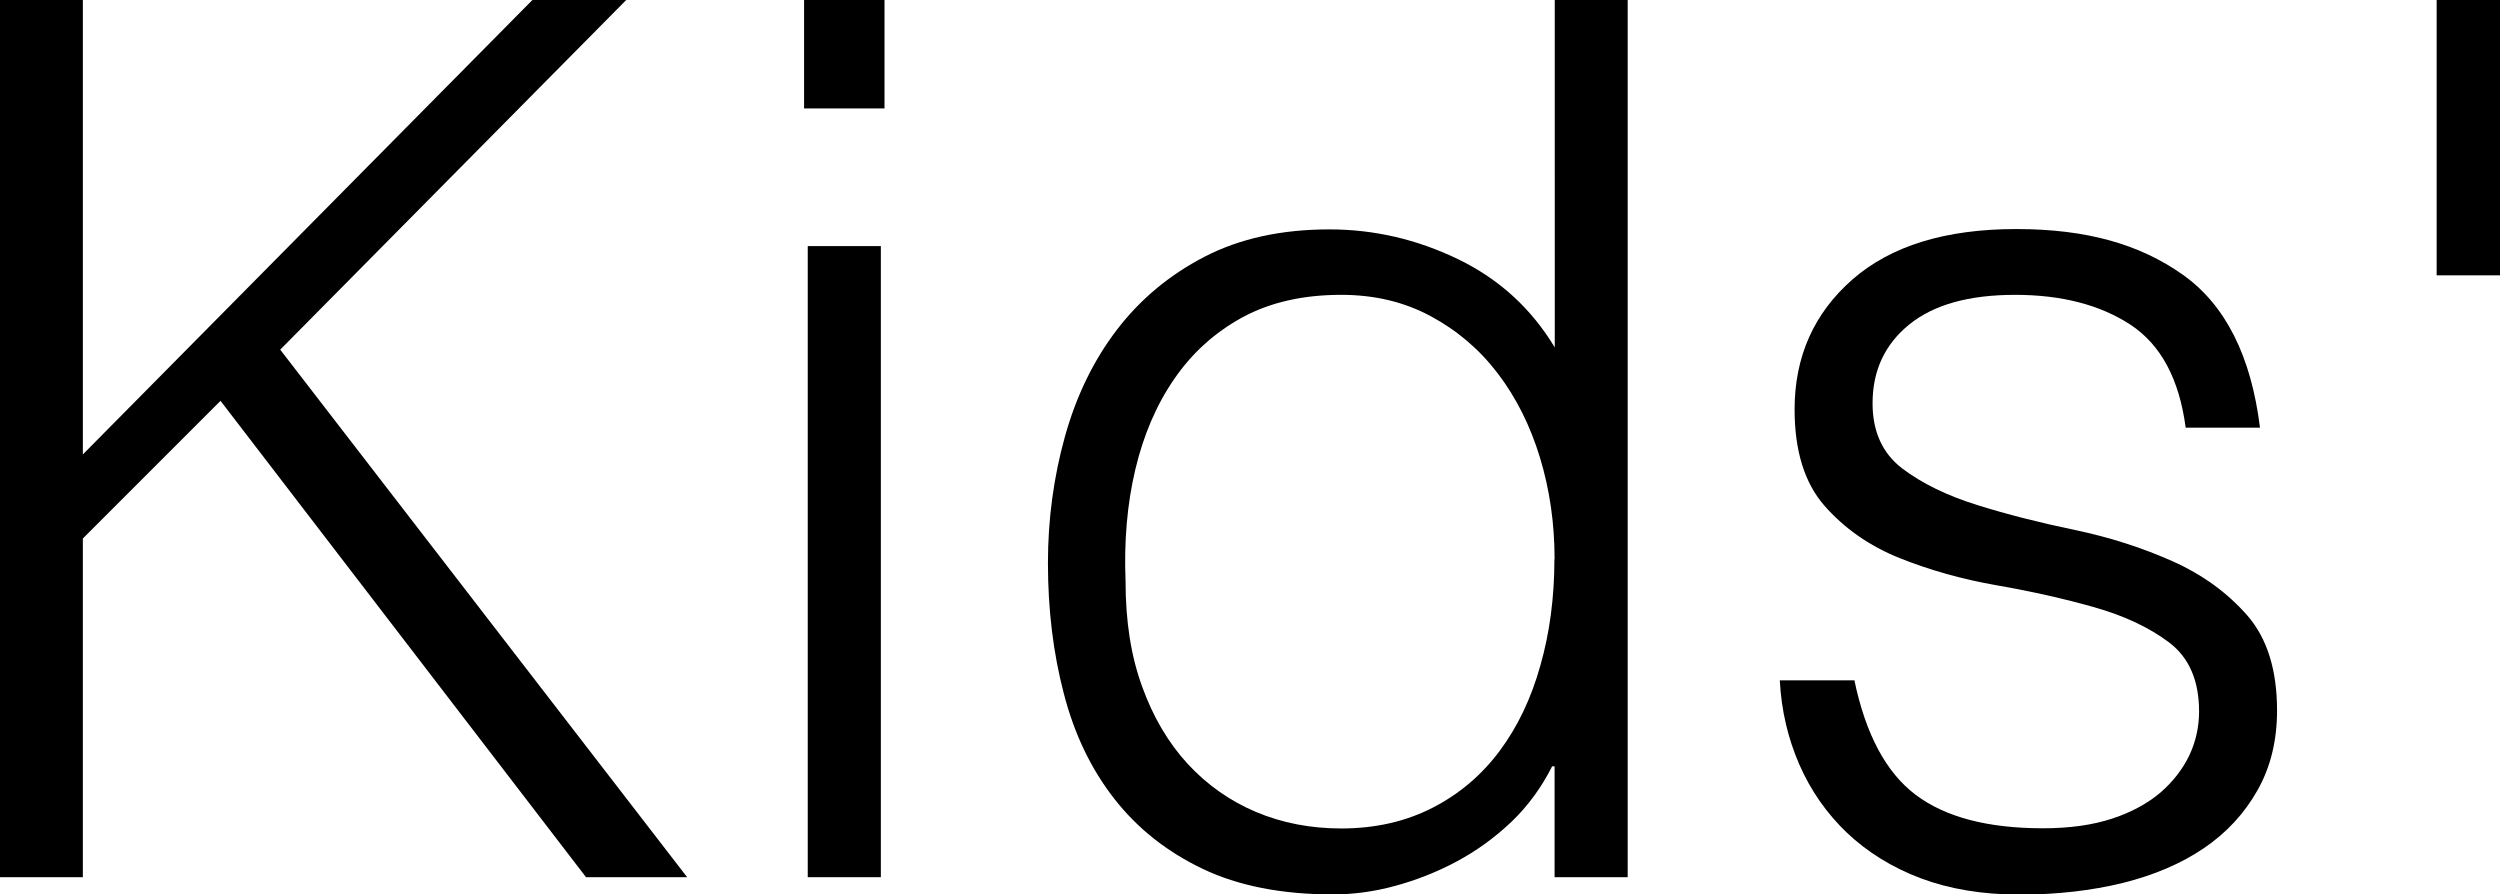<?xml version="1.0" encoding="UTF-8"?>
<svg id="_レイヤー_2" data-name="レイヤー 2" xmlns="http://www.w3.org/2000/svg" width="143.64" height="51.38" viewBox="0 0 143.64 51.38">
  <g id="_レイヤー_1-2" data-name="レイヤー 1">
    <g>
      <path d="M0,50.4V0h4.76v26.11L30.59,0h5.39l-19.88,20.09,23.38,30.31h-5.81L12.67,23.03l-7.91,7.91v19.46H0Z"/>
      <path d="M46.2,6.23V0h4.62v6.23h-4.62ZM46.41,50.4V14.14h4.2v36.26h-4.2Z"/>
      <path d="M89.32,0h4.2v50.4h-4.2v-6.37h-.14c-.61,1.21-1.39,2.28-2.34,3.19-.96.91-2.01,1.67-3.15,2.28-1.14.61-2.32,1.07-3.53,1.4-1.21.33-2.4.49-3.57.49-2.94,0-5.44-.49-7.49-1.47-2.05-.98-3.75-2.32-5.08-4.03-1.33-1.7-2.3-3.72-2.9-6.05-.61-2.33-.91-4.83-.91-7.49,0-2.52.33-4.95.98-7.28.65-2.33,1.65-4.38,2.98-6.12s3.01-3.15,5.04-4.2c2.03-1.05,4.42-1.57,7.17-1.57,2.57,0,5.03.57,7.39,1.71,2.36,1.14,4.21,2.83,5.56,5.07V0ZM89.32,32.13c0-2.05-.28-4-.84-5.84-.56-1.84-1.37-3.45-2.42-4.83-1.05-1.38-2.33-2.47-3.85-3.29-1.52-.82-3.23-1.23-5.15-1.23-2.19,0-4.08.43-5.67,1.29-1.59.87-2.89,2.04-3.92,3.54-1.03,1.49-1.77,3.23-2.24,5.21-.47,1.98-.65,4.12-.56,6.41,0,2.29.31,4.3.95,6.05.63,1.75,1.5,3.23,2.62,4.45,1.12,1.21,2.43,2.13,3.92,2.76,1.49.63,3.13.95,4.9.95,1.96,0,3.71-.4,5.25-1.19,1.54-.79,2.82-1.88,3.85-3.26,1.03-1.38,1.81-3.01,2.34-4.9.54-1.89.81-3.93.81-6.12Z"/>
      <path d="M106.54,39.06c.65,3.13,1.83,5.33,3.53,6.61,1.7,1.28,4.14,1.92,7.31,1.92,1.54,0,2.87-.19,3.99-.56,1.12-.37,2.04-.88,2.77-1.5.72-.63,1.27-1.34,1.65-2.13.37-.79.56-1.63.56-2.52,0-1.77-.57-3.09-1.71-3.96-1.14-.86-2.58-1.54-4.31-2.03-1.73-.49-3.59-.91-5.6-1.26-2.01-.35-3.87-.88-5.6-1.57-1.73-.7-3.16-1.7-4.31-3.01-1.14-1.31-1.71-3.15-1.71-5.53,0-3.03,1.11-5.52,3.32-7.46,2.22-1.94,5.36-2.9,9.42-2.9s7.1.88,9.56,2.62,3.93,4.68,4.44,8.79h-4.27c-.37-2.8-1.43-4.77-3.18-5.92-1.75-1.14-3.96-1.71-6.62-1.71s-4.69.57-6.09,1.71c-1.4,1.14-2.1,2.65-2.1,4.52,0,1.63.57,2.88,1.71,3.75,1.14.86,2.58,1.56,4.31,2.1,1.73.54,3.59,1.01,5.6,1.43,2.01.42,3.87,1.02,5.6,1.79,1.73.77,3.16,1.81,4.31,3.12,1.14,1.31,1.71,3.13,1.71,5.46,0,1.73-.37,3.25-1.12,4.58-.75,1.33-1.77,2.44-3.08,3.33-1.31.89-2.86,1.55-4.66,2-1.8.44-3.77.67-5.92.67s-4.05-.32-5.7-.94c-1.66-.63-3.07-1.51-4.24-2.62-1.17-1.12-2.08-2.43-2.73-3.92-.65-1.49-1.03-3.1-1.12-4.83h4.27Z"/>
      <path d="M140,0h3.64v15.82h-3.64V0Z"/>
    </g>
  </g>
</svg>